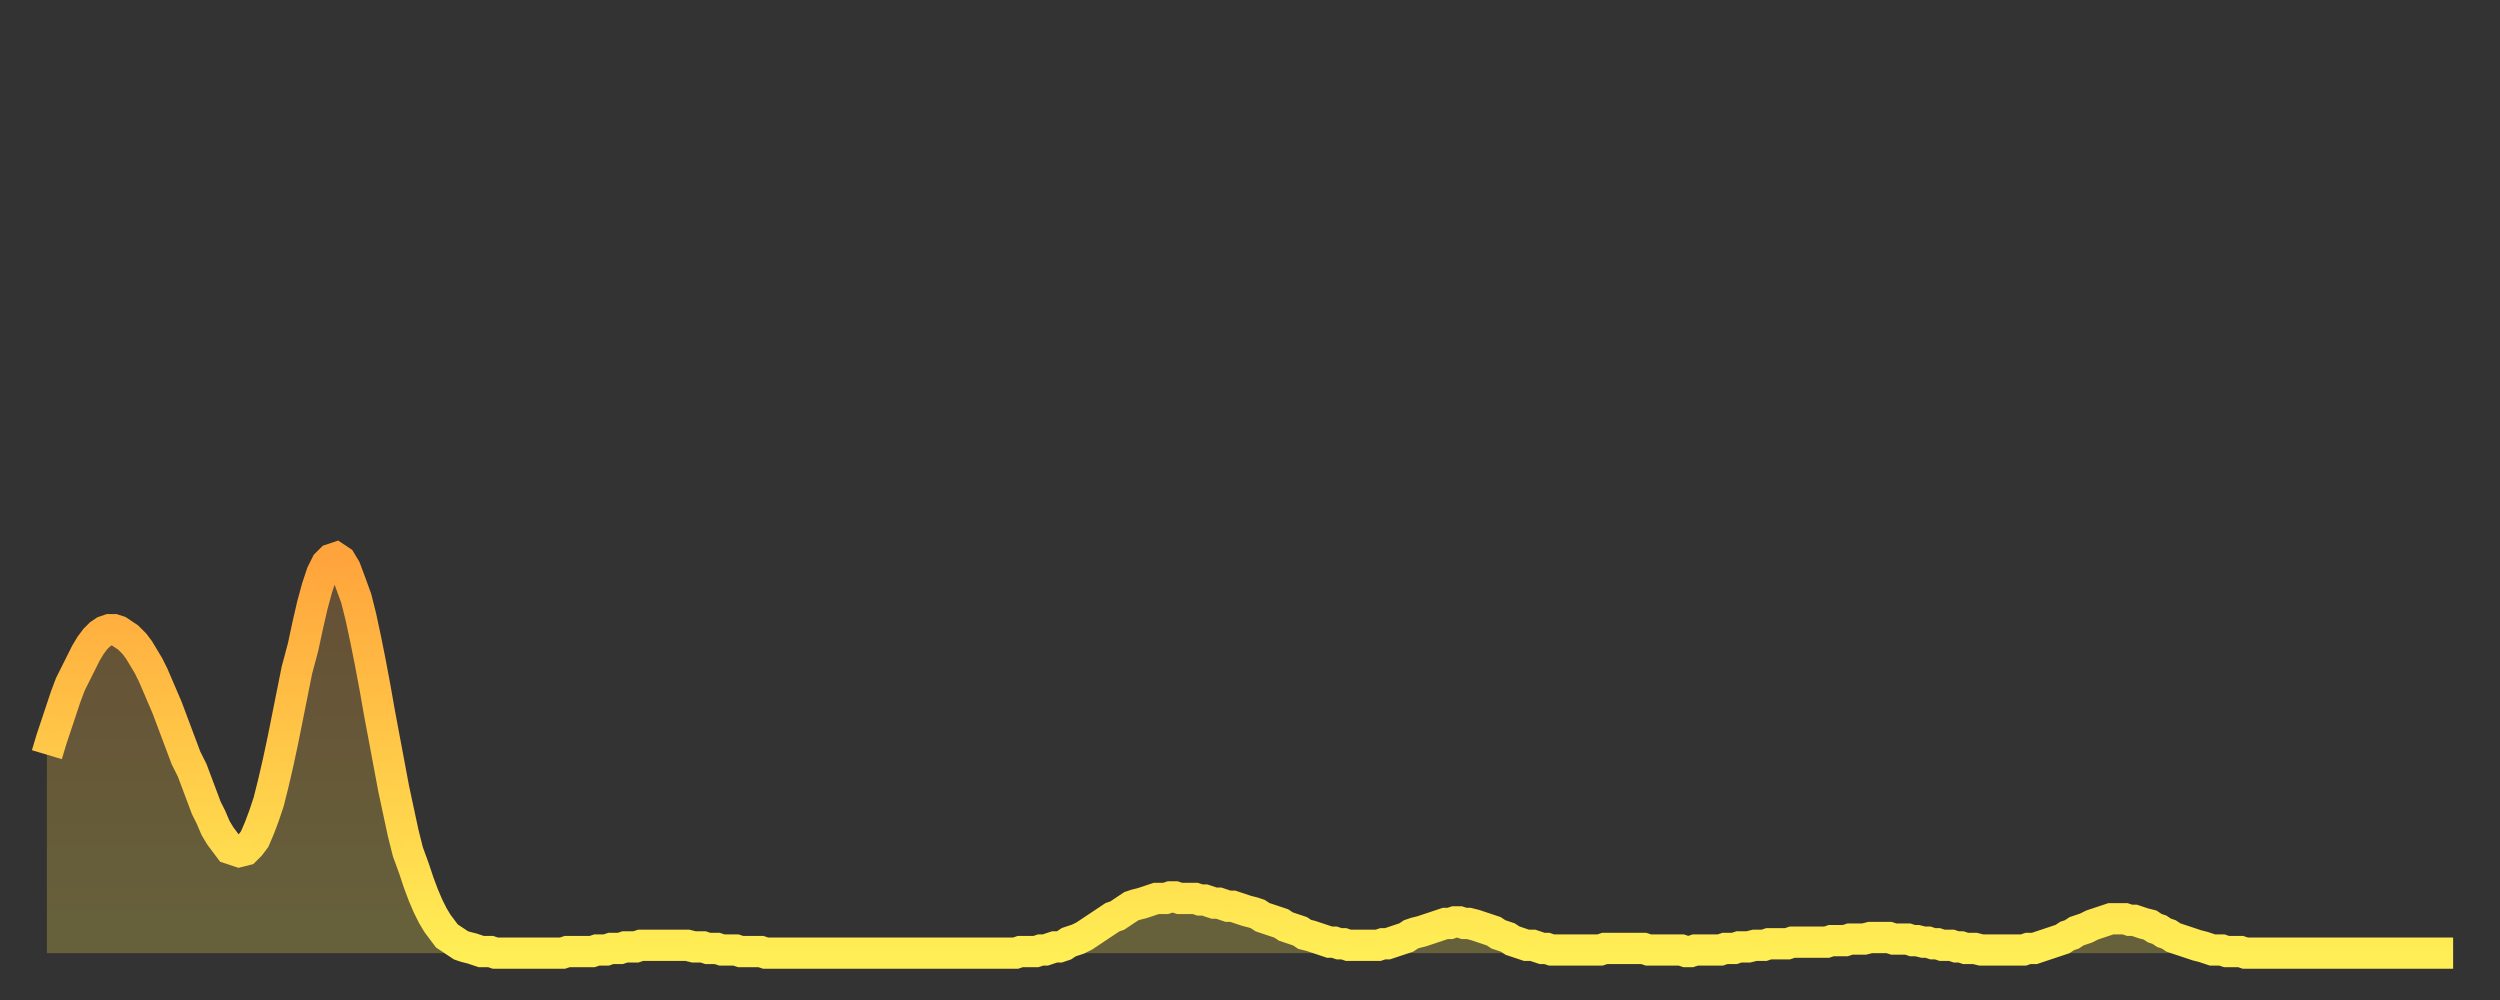 <?xml version="1.0" encoding="utf-8" ?>
<svg baseProfile="full" height="64" version="1.1" width="160" xmlns="http://www.w3.org/2000/svg" xmlns:ev="http://www.w3.org/2001/xml-events" xmlns:xlink="http://www.w3.org/1999/xlink"><rect width="100%" height="100%" fill="#333333" stroke="none"/><defs><linearGradient id="id364424" x1="0" x2="0" y1="0" y2="1"><stop offset="0%" stop-color="#ffa43c" /><stop offset="50%" stop-color="#ffc948" /><stop offset="100%" stop-color="#ffee55" /></linearGradient></defs><g transform="translate(3,3)"><g><path d="M 0.0 45.3 0.3 44.3 0.6 43.4 0.9 42.5 1.2 41.6 1.5 40.8 1.9 40.0 2.2 39.4 2.5 38.8 2.8 38.3 3.1 37.9 3.4 37.6 3.7 37.4 4.0 37.3 4.3 37.3 4.6 37.4 4.9 37.6 5.2 37.8 5.6 38.2 5.9 38.6 6.2 39.1 6.5 39.6 6.8 40.2 7.1 40.9 7.4 41.6 7.7 42.3 8.0 43.1 8.3 43.9 8.6 44.7 8.9 45.5 9.3 46.3 9.6 47.1 9.9 47.9 10.2 48.7 10.5 49.3 10.8 50.0 11.1 50.5 11.4 50.9 11.7 51.3 12.0 51.4 12.3 51.5 12.7 51.4 13.0 51.1 13.3 50.7 13.6 50.0 13.9 49.2 14.2 48.3 14.5 47.1 14.8 45.8 15.1 44.4 15.4 42.9 15.7 41.4 16.0 39.9 16.4 38.4 16.7 37.0 17.0 35.7 17.3 34.6 17.6 33.7 17.9 33.1 18.2 32.8 18.5 32.7 18.8 32.9 19.1 33.4 19.4 34.2 19.8 35.3 20.1 36.5 20.4 37.9 20.7 39.4 21.0 41.0 21.3 42.7 21.6 44.3 21.9 45.9 22.2 47.5 22.5 48.9 22.8 50.3 23.1 51.5 23.5 52.6 23.8 53.5 24.1 54.3 24.4 55.0 24.7 55.6 25.0 56.1 25.3 56.5 25.6 56.9 25.9 57.1 26.2 57.3 26.5 57.5 26.8 57.6 27.2 57.7 27.5 57.8 27.8 57.9 28.1 57.9 28.4 57.9 28.7 58.0 29.0 58.0 29.3 58.0 29.6 58.0 29.9 58.0 30.2 58.0 30.6 58.0 30.9 58.0 31.2 58.0 31.5 58.0 31.8 58.0 32.1 58.0 32.4 58.0 32.7 58.0 33.0 58.0 33.3 57.9 33.6 57.9 33.9 57.9 34.3 57.9 34.6 57.9 34.9 57.9 35.2 57.8 35.5 57.8 35.8 57.8 36.1 57.7 36.4 57.7 36.7 57.7 37.0 57.6 37.3 57.6 37.7 57.6 38.0 57.5 38.3 57.5 38.6 57.5 38.9 57.5 39.2 57.5 39.5 57.5 39.8 57.5 40.1 57.5 40.4 57.5 40.7 57.5 41.0 57.5 41.4 57.6 41.7 57.6 42.0 57.6 42.3 57.7 42.6 57.7 42.9 57.7 43.2 57.8 43.5 57.8 43.8 57.8 44.1 57.8 44.4 57.9 44.7 57.9 45.1 57.9 45.4 57.9 45.7 57.9 46.0 58.0 46.3 58.0 46.6 58.0 46.9 58.0 47.2 58.0 47.5 58.0 47.8 58.0 48.1 58.0 48.5 58.0 48.8 58.0 49.1 58.0 49.4 58.0 49.7 58.0 50.0 58.0 50.3 58.0 50.6 58.0 50.9 58.0 51.2 58.0 51.5 58.0 51.8 58.0 52.2 58.0 52.5 58.0 52.8 58.0 53.1 58.0 53.4 58.0 53.7 58.0 54.0 58.0 54.3 58.0 54.6 58.0 54.9 58.0 55.2 58.0 55.6 58.0 55.9 58.0 56.2 58.0 56.5 58.0 56.8 58.0 57.1 58.0 57.4 58.0 57.7 58.0 58.0 58.0 58.3 58.0 58.6 58.0 58.9 58.0 59.3 58.0 59.6 58.0 59.9 58.0 60.2 58.0 60.5 58.0 60.8 58.0 61.1 58.0 61.4 58.0 61.7 58.0 62.0 58.0 62.3 57.9 62.6 57.9 63.0 57.9 63.3 57.9 63.6 57.8 63.9 57.8 64.2 57.7 64.5 57.6 64.8 57.6 65.1 57.5 65.4 57.3 65.7 57.2 66.0 57.1 66.4 56.9 66.7 56.7 67.0 56.5 67.3 56.3 67.6 56.1 67.9 55.9 68.2 55.7 68.5 55.6 68.8 55.4 69.1 55.2 69.4 55.0 69.7 54.9 70.1 54.8 70.4 54.7 70.7 54.6 71.0 54.5 71.3 54.5 71.6 54.5 71.9 54.4 72.2 54.4 72.5 54.5 72.8 54.5 73.1 54.5 73.5 54.5 73.8 54.6 74.1 54.6 74.4 54.7 74.7 54.8 75.0 54.8 75.3 54.9 75.6 55.0 75.9 55.0 76.2 55.1 76.5 55.2 76.8 55.3 77.2 55.4 77.5 55.5 77.8 55.7 78.1 55.8 78.4 55.9 78.7 56.0 79.0 56.1 79.3 56.3 79.6 56.4 79.9 56.5 80.2 56.6 80.5 56.8 80.9 56.9 81.2 57.0 81.5 57.1 81.8 57.2 82.1 57.3 82.4 57.3 82.7 57.4 83.0 57.4 83.3 57.5 83.6 57.5 83.9 57.5 84.3 57.5 84.6 57.5 84.9 57.5 85.2 57.5 85.5 57.4 85.8 57.4 86.1 57.3 86.4 57.2 86.7 57.1 87.0 57.0 87.3 56.8 87.6 56.7 88.0 56.6 88.3 56.5 88.6 56.4 88.9 56.3 89.2 56.2 89.5 56.1 89.8 56.1 90.1 56.0 90.4 56.0 90.7 56.1 91.0 56.1 91.4 56.2 91.7 56.3 92.0 56.4 92.3 56.5 92.6 56.6 92.9 56.8 93.2 56.9 93.5 57.0 93.8 57.2 94.1 57.3 94.4 57.4 94.7 57.5 95.1 57.5 95.4 57.6 95.7 57.7 96.0 57.7 96.3 57.8 96.6 57.8 96.9 57.8 97.2 57.8 97.5 57.8 97.8 57.8 98.1 57.8 98.4 57.8 98.8 57.8 99.1 57.8 99.4 57.8 99.7 57.7 100.0 57.7 100.3 57.7 100.6 57.7 100.9 57.7 101.2 57.7 101.5 57.7 101.8 57.7 102.2 57.7 102.5 57.8 102.8 57.8 103.1 57.8 103.4 57.8 103.7 57.8 104.0 57.8 104.3 57.8 104.6 57.8 104.9 57.9 105.2 57.9 105.5 57.8 105.9 57.8 106.2 57.8 106.5 57.8 106.8 57.8 107.1 57.8 107.4 57.7 107.7 57.7 108.0 57.7 108.3 57.6 108.6 57.6 108.9 57.6 109.3 57.5 109.6 57.5 109.9 57.5 110.2 57.4 110.5 57.4 110.8 57.4 111.1 57.4 111.4 57.4 111.7 57.3 112.0 57.3 112.3 57.3 112.6 57.3 113.0 57.3 113.3 57.3 113.6 57.3 113.9 57.3 114.2 57.2 114.5 57.2 114.8 57.2 115.1 57.2 115.4 57.1 115.7 57.1 116.0 57.1 116.3 57.1 116.7 57.0 117.0 57.0 117.3 57.0 117.6 57.0 117.9 57.0 118.2 57.1 118.5 57.1 118.8 57.1 119.1 57.1 119.4 57.2 119.7 57.2 120.1 57.3 120.4 57.3 120.7 57.4 121.0 57.4 121.3 57.5 121.6 57.5 121.9 57.5 122.2 57.6 122.5 57.6 122.8 57.7 123.1 57.7 123.4 57.7 123.8 57.8 124.1 57.8 124.4 57.8 124.7 57.8 125.0 57.8 125.3 57.8 125.6 57.8 125.9 57.8 126.2 57.8 126.5 57.8 126.8 57.7 127.2 57.7 127.5 57.6 127.8 57.5 128.1 57.4 128.4 57.3 128.7 57.2 129.0 57.1 129.3 56.9 129.6 56.8 129.9 56.6 130.2 56.5 130.5 56.4 130.9 56.2 131.2 56.1 131.5 56.0 131.8 55.9 132.1 55.8 132.4 55.8 132.7 55.8 133.0 55.8 133.3 55.9 133.6 55.9 133.9 56.0 134.2 56.1 134.6 56.2 134.9 56.4 135.2 56.5 135.5 56.7 135.8 56.8 136.1 57.0 136.4 57.1 136.7 57.2 137.0 57.3 137.3 57.4 137.6 57.5 138.0 57.6 138.3 57.7 138.6 57.8 138.9 57.8 139.2 57.8 139.5 57.9 139.8 57.9 140.1 57.9 140.4 57.9 140.7 58.0 141.0 58.0 141.3 58.0 141.7 58.0 142.0 58.0 142.3 58.0 142.6 58.0 142.9 58.0 143.2 58.0 143.5 58.0 143.8 58.0 144.1 58.0 144.4 58.0 144.7 58.0 145.1 58.0 145.4 58.0 145.7 58.0 146.0 58.0 146.3 58.0 146.6 58.0 146.9 58.0 147.2 58.0 147.5 58.0 147.8 58.0 148.1 58.0 148.4 58.0 148.8 58.0 149.1 58.0 149.4 58.0 149.7 58.0 150.0 58.0 150.3 58.0 150.6 58.0 150.9 58.0 151.2 58.0 151.5 58.0 151.8 58.0 152.1 58.0 152.5 58.0 152.8 58.0 153.1 58.0 153.4 58.0 153.7 58.0 154.0 58.0" fill="none" id="graph-curve" opacity="1" stroke="url(#id364424)" stroke-width="2" /><path d="M 0 58 L 0.0 45.3 0.3 44.3 0.6 43.4 0.9 42.5 1.2 41.6 1.5 40.8 1.9 40.0 2.2 39.4 2.5 38.8 2.8 38.3 3.1 37.9 3.4 37.6 3.7 37.4 4.0 37.3 4.3 37.3 4.6 37.4 4.9 37.6 5.2 37.8 5.6 38.2 5.9 38.6 6.2 39.1 6.5 39.6 6.8 40.2 7.1 40.9 7.4 41.6 7.7 42.3 8.0 43.1 8.3 43.9 8.6 44.7 8.9 45.5 9.3 46.3 9.6 47.1 9.9 47.9 10.2 48.7 10.5 49.3 10.8 50.0 11.1 50.5 11.4 50.9 11.7 51.3 12.0 51.4 12.3 51.5 12.7 51.4 13.0 51.1 13.3 50.7 13.6 50.0 13.9 49.2 14.2 48.3 14.5 47.1 14.8 45.8 15.1 44.4 15.4 42.9 15.7 41.4 16.0 39.9 16.4 38.4 16.7 37.0 17.0 35.7 17.3 34.6 17.6 33.7 17.9 33.1 18.2 32.8 18.5 32.7 18.8 32.9 19.1 33.4 19.4 34.2 19.8 35.3 20.1 36.5 20.4 37.9 20.7 39.4 21.0 41.0 21.3 42.7 21.6 44.3 21.9 45.9 22.2 47.5 22.5 48.9 22.8 50.3 23.1 51.5 23.5 52.6 23.8 53.5 24.1 54.3 24.4 55.0 24.7 55.6 25.0 56.1 25.3 56.5 25.6 56.9 25.9 57.1 26.2 57.3 26.5 57.5 26.8 57.6 27.2 57.7 27.5 57.8 27.8 57.9 28.1 57.9 28.4 57.9 28.7 58.0 29.0 58.0 29.3 58.0 29.6 58.0 29.9 58.0 30.2 58.0 30.6 58.0 30.9 58.0 31.2 58.0 31.5 58.0 31.8 58.0 32.1 58.0 32.4 58.0 32.7 58.0 33.0 58.0 33.3 57.9 33.6 57.9 33.9 57.9 34.3 57.9 34.6 57.9 34.9 57.9 35.2 57.8 35.5 57.8 35.8 57.8 36.1 57.7 36.4 57.7 36.7 57.7 37.0 57.6 37.3 57.6 37.7 57.6 38.0 57.5 38.3 57.5 38.6 57.5 38.9 57.5 39.2 57.5 39.5 57.5 39.8 57.5 40.1 57.5 40.4 57.5 40.7 57.5 41.0 57.5 41.4 57.6 41.7 57.6 42.0 57.6 42.3 57.7 42.6 57.7 42.9 57.7 43.2 57.8 43.5 57.8 43.8 57.8 44.1 57.8 44.4 57.9 44.7 57.9 45.1 57.9 45.4 57.9 45.7 57.9 46.0 58.0 46.3 58.0 46.6 58.0 46.9 58.0 47.2 58.0 47.5 58.0 47.8 58.0 48.1 58.0 48.5 58.0 48.8 58.0 49.1 58.0 49.4 58.0 49.7 58.0 50.0 58.0 50.3 58.0 50.6 58.0 50.9 58.0 51.2 58.0 51.5 58.0 51.8 58.0 52.2 58.0 52.5 58.0 52.8 58.0 53.1 58.0 53.4 58.0 53.7 58.0 54.0 58.0 54.3 58.0 54.6 58.0 54.9 58.0 55.2 58.0 55.6 58.0 55.9 58.0 56.2 58.0 56.5 58.0 56.8 58.0 57.1 58.0 57.4 58.0 57.7 58.0 58.0 58.0 58.3 58.0 58.6 58.0 58.9 58.0 59.3 58.0 59.6 58.0 59.9 58.0 60.2 58.0 60.5 58.0 60.8 58.0 61.1 58.0 61.4 58.0 61.7 58.0 62.0 58.0 62.3 57.9 62.6 57.9 63.0 57.9 63.3 57.9 63.6 57.8 63.9 57.8 64.2 57.7 64.5 57.6 64.8 57.6 65.1 57.5 65.4 57.3 65.7 57.2 66.0 57.1 66.4 56.9 66.7 56.7 67.0 56.5 67.3 56.3 67.6 56.1 67.9 55.9 68.2 55.7 68.5 55.6 68.8 55.4 69.1 55.2 69.4 55.0 69.7 54.9 70.1 54.8 70.4 54.7 70.7 54.6 71.0 54.5 71.3 54.5 71.6 54.5 71.9 54.4 72.2 54.4 72.5 54.5 72.8 54.5 73.1 54.5 73.5 54.5 73.8 54.6 74.1 54.6 74.4 54.7 74.7 54.8 75.0 54.8 75.3 54.9 75.6 55.0 75.9 55.0 76.2 55.1 76.5 55.2 76.8 55.3 77.2 55.4 77.5 55.5 77.8 55.7 78.1 55.8 78.4 55.9 78.7 56.0 79.0 56.1 79.3 56.3 79.6 56.4 79.9 56.5 80.2 56.6 80.5 56.8 80.9 56.9 81.2 57.0 81.5 57.1 81.8 57.2 82.1 57.3 82.4 57.3 82.7 57.4 83.0 57.4 83.3 57.5 83.6 57.5 83.9 57.5 84.3 57.5 84.6 57.5 84.9 57.5 85.2 57.5 85.5 57.4 85.8 57.4 86.1 57.3 86.4 57.2 86.7 57.1 87.0 57.0 87.3 56.8 87.6 56.7 88.0 56.6 88.3 56.5 88.6 56.4 88.9 56.3 89.2 56.2 89.5 56.1 89.8 56.1 90.1 56.0 90.4 56.0 90.7 56.1 91.0 56.1 91.4 56.2 91.7 56.3 92.0 56.4 92.3 56.5 92.6 56.6 92.9 56.8 93.2 56.9 93.5 57.0 93.8 57.2 94.1 57.3 94.4 57.4 94.7 57.5 95.1 57.5 95.4 57.6 95.7 57.7 96.0 57.7 96.3 57.8 96.6 57.8 96.9 57.8 97.2 57.8 97.5 57.8 97.8 57.8 98.1 57.8 98.4 57.8 98.8 57.8 99.1 57.8 99.4 57.8 99.7 57.7 100.0 57.7 100.3 57.7 100.6 57.7 100.9 57.7 101.2 57.7 101.5 57.7 101.8 57.7 102.2 57.7 102.5 57.8 102.8 57.8 103.1 57.8 103.4 57.8 103.7 57.8 104.0 57.8 104.3 57.8 104.6 57.8 104.9 57.9 105.2 57.9 105.5 57.8 105.9 57.8 106.2 57.8 106.5 57.8 106.8 57.8 107.1 57.8 107.4 57.7 107.7 57.7 108.0 57.7 108.3 57.6 108.6 57.6 108.9 57.6 109.3 57.5 109.6 57.5 109.9 57.5 110.2 57.4 110.5 57.4 110.8 57.4 111.1 57.4 111.4 57.4 111.7 57.3 112.0 57.3 112.3 57.3 112.6 57.3 113.0 57.3 113.3 57.3 113.6 57.3 113.9 57.3 114.2 57.2 114.5 57.2 114.8 57.2 115.1 57.2 115.4 57.1 115.7 57.1 116.0 57.1 116.3 57.1 116.7 57.0 117.0 57.0 117.3 57.0 117.6 57.0 117.9 57.0 118.2 57.1 118.5 57.1 118.8 57.1 119.1 57.1 119.4 57.2 119.7 57.2 120.1 57.3 120.4 57.3 120.7 57.4 121.0 57.4 121.3 57.5 121.6 57.5 121.9 57.5 122.2 57.6 122.5 57.6 122.8 57.7 123.1 57.7 123.4 57.7 123.8 57.8 124.1 57.8 124.4 57.8 124.7 57.8 125.0 57.8 125.3 57.8 125.6 57.8 125.9 57.8 126.2 57.8 126.5 57.8 126.8 57.7 127.2 57.7 127.5 57.6 127.8 57.5 128.1 57.4 128.4 57.3 128.7 57.2 129.0 57.1 129.3 56.9 129.6 56.8 129.9 56.6 130.2 56.5 130.5 56.4 130.9 56.2 131.2 56.1 131.5 56.0 131.8 55.9 132.1 55.8 132.4 55.8 132.7 55.8 133.0 55.8 133.3 55.9 133.6 55.9 133.9 56.0 134.2 56.1 134.6 56.2 134.9 56.4 135.2 56.5 135.5 56.7 135.8 56.8 136.1 57.0 136.4 57.1 136.7 57.2 137.0 57.3 137.3 57.4 137.6 57.5 138.0 57.6 138.3 57.7 138.6 57.8 138.9 57.8 139.2 57.8 139.5 57.9 139.8 57.9 140.1 57.9 140.4 57.9 140.7 58.0 141.0 58.0 141.3 58.0 141.7 58.0 142.0 58.0 142.3 58.0 142.6 58.0 142.9 58.0 143.2 58.0 143.5 58.0 143.8 58.0 144.1 58.0 144.4 58.0 144.7 58.0 145.1 58.0 145.4 58.0 145.7 58.0 146.0 58.0 146.3 58.0 146.6 58.0 146.9 58.0 147.2 58.0 147.5 58.0 147.8 58.0 148.1 58.0 148.4 58.0 148.8 58.0 149.1 58.0 149.4 58.0 149.7 58.0 150.0 58.0 150.3 58.0 150.6 58.0 150.9 58.0 151.2 58.0 151.5 58.0 151.8 58.0 152.1 58.0 152.5 58.0 152.8 58.0 153.1 58.0 153.4 58.0 153.7 58.0 154.0 58.0 154 58" fill="url(#id364424)" fill-opacity=".25" id="graph-shadow" /></g></g></svg>